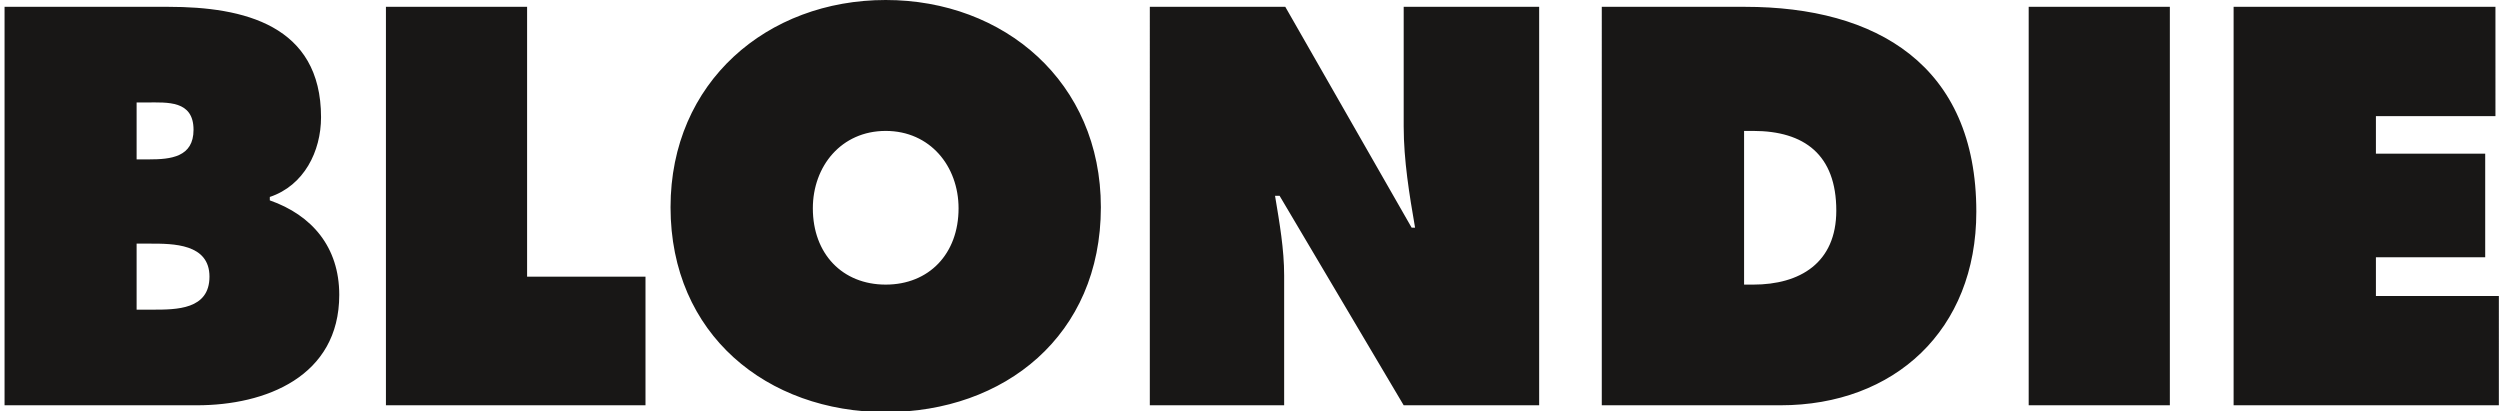 <?xml version="1.0" encoding="utf-8"?>
<!-- Generator: Adobe Illustrator 21.1.0, SVG Export Plug-In . SVG Version: 6.00 Build 0)  -->
<svg version="1.1" id="Livello_1" xmlns="http://www.w3.org/2000/svg" xmlns:xlink="http://www.w3.org/1999/xlink" x="0px" y="0px"
	 viewBox="0 0 219.6 36.1" style="enable-background:new 0 0 219.6 36.1;" xml:space="preserve">
<style type="text/css">
	.st0{clip-path:url(#SVGID_2_);fill:#181716;}
</style>
<g>
	<defs>
		<rect id="SVGID_1_" width="219.6" height="36.1"/>
	</defs>
	<clipPath id="SVGID_2_">
		<use xlink:href="#SVGID_1_"  style="overflow:visible;"/>
	</clipPath>
	<path class="st0" d="M196.2,35.6h23.3V26h-10.8v-3.4h9.6v-9.1h-9.6v-3.3h10.5V0.6h-23V35.6z M178.2,35.6h12.4v-35h-12.4V35.6z
		 M153.2,11.5h0.8c4.5,0,7.3,2.1,7.3,7c0,4.6-3.2,6.5-7.3,6.5h-0.8V11.5z M140.7,35.6h15.7c10,0,17.2-6.6,17.2-17
		c0-12.9-8.8-18-20.3-18h-12.6V35.6z M100.9,35.6h11.9V24.2c0-2.3-0.4-4.6-0.8-7h0.4l10.9,18.4h11.9v-35h-11.9v10.5c0,3,0.5,6,1,8.9
		H124L112.9,0.6h-11.9V35.6z M77.8,11.5c3.9,0,6.4,3.1,6.4,6.8c0,4-2.6,6.7-6.4,6.7c-3.8,0-6.4-2.7-6.4-6.7
		C71.4,14.6,73.9,11.5,77.8,11.5z M77.8,0C67.4,0,58.9,7.2,58.9,18.2c0,11.2,8.5,18,18.9,18c10.4,0,18.9-6.7,18.9-18
		C96.7,7.2,88.2,0,77.8,0z M33.9,35.6h22.8V24.3H46.3V0.6H33.9V35.6z M12,21.4h1.2c2,0,5.2,0,5.2,2.9c0,2.9-2.9,2.9-5,2.9H12V21.4z
		 M12,14V9h0.9c1.8,0,4.1-0.2,4.1,2.4c0,2.4-2,2.6-3.9,2.6H12z M0.4,35.6h16.9c6,0,12.5-2.5,12.5-9.7c0-4.2-2.4-7-6.1-8.3v-0.3
		c3-1,4.5-4,4.5-7c0-8.1-6.8-9.7-13.4-9.7H0.4V35.6z"/>
</g>
</svg>
